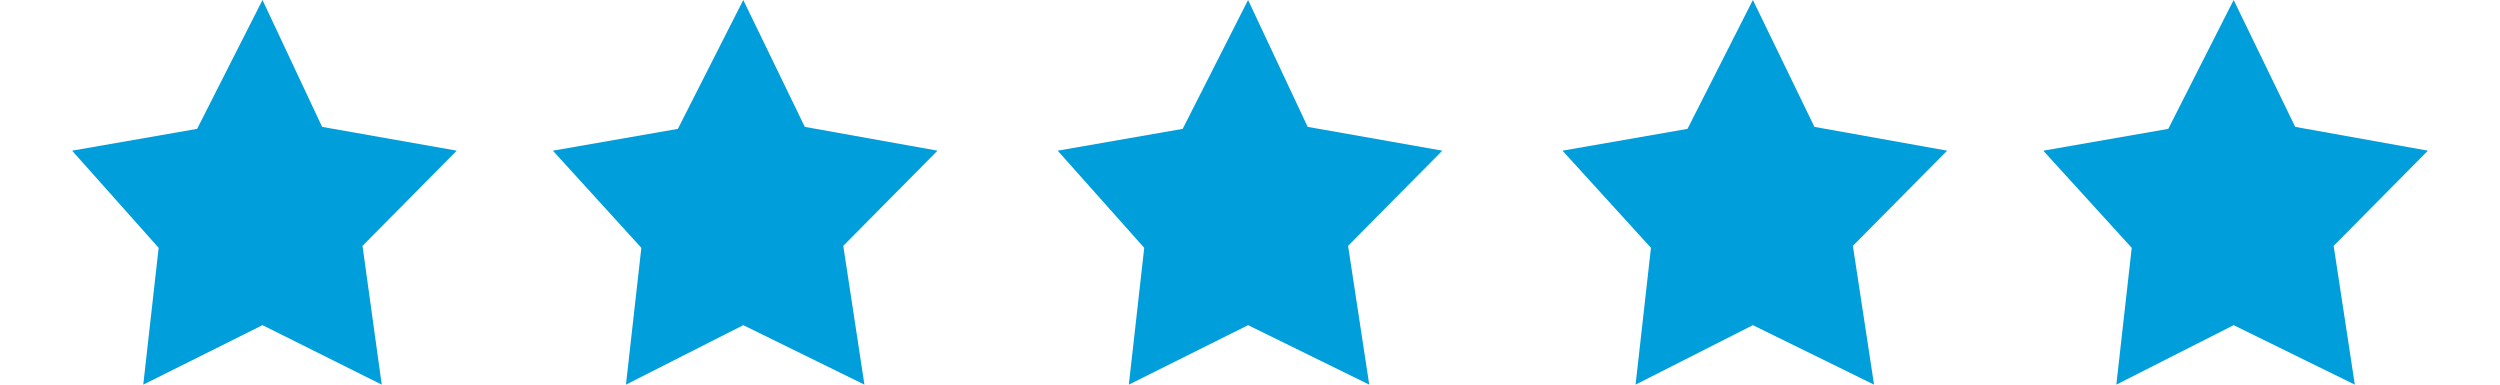 <svg width="104" height="16" viewBox="0 0 104 16" fill="none" xmlns="http://www.w3.org/2000/svg">
<path d="M3 6.268L8.2 5.361L10.92 0L13.4 5.278L19 6.268L15.08 10.227L15.88 16L10.92 13.526L5.96 16L6.6 10.309L3 6.268Z" fill="#009EDA"/>
<path d="M28.2 5.361L23 6.268L26.68 10.309L26.04 16L30.92 13.526L35.96 16L35.08 10.227L39 6.268L33.48 5.278L30.92 0L28.2 5.361Z" fill="#009EDA"/>
<path d="M49.2 5.361L44 6.268L47.6 10.309L46.96 16L51.92 13.526L56.96 16L56.08 10.227L60 6.268L54.4 5.278L51.92 0L49.2 5.361Z" fill="#009EDA"/>
<path d="M70.2 5.361L65 6.268L68.68 10.309L68.04 16L72.92 13.526L77.96 16L77.08 10.227L81 6.268L75.48 5.278L72.92 0L70.2 5.361Z" fill="#009EDA"/>
<path d="M90.2 5.361L85 6.268L88.68 10.309L88.04 16L92.92 13.526L97.96 16L97.08 10.227L101 6.268L95.48 5.278L92.92 0L90.2 5.361Z" fill="#009EDA"/>
</svg>
